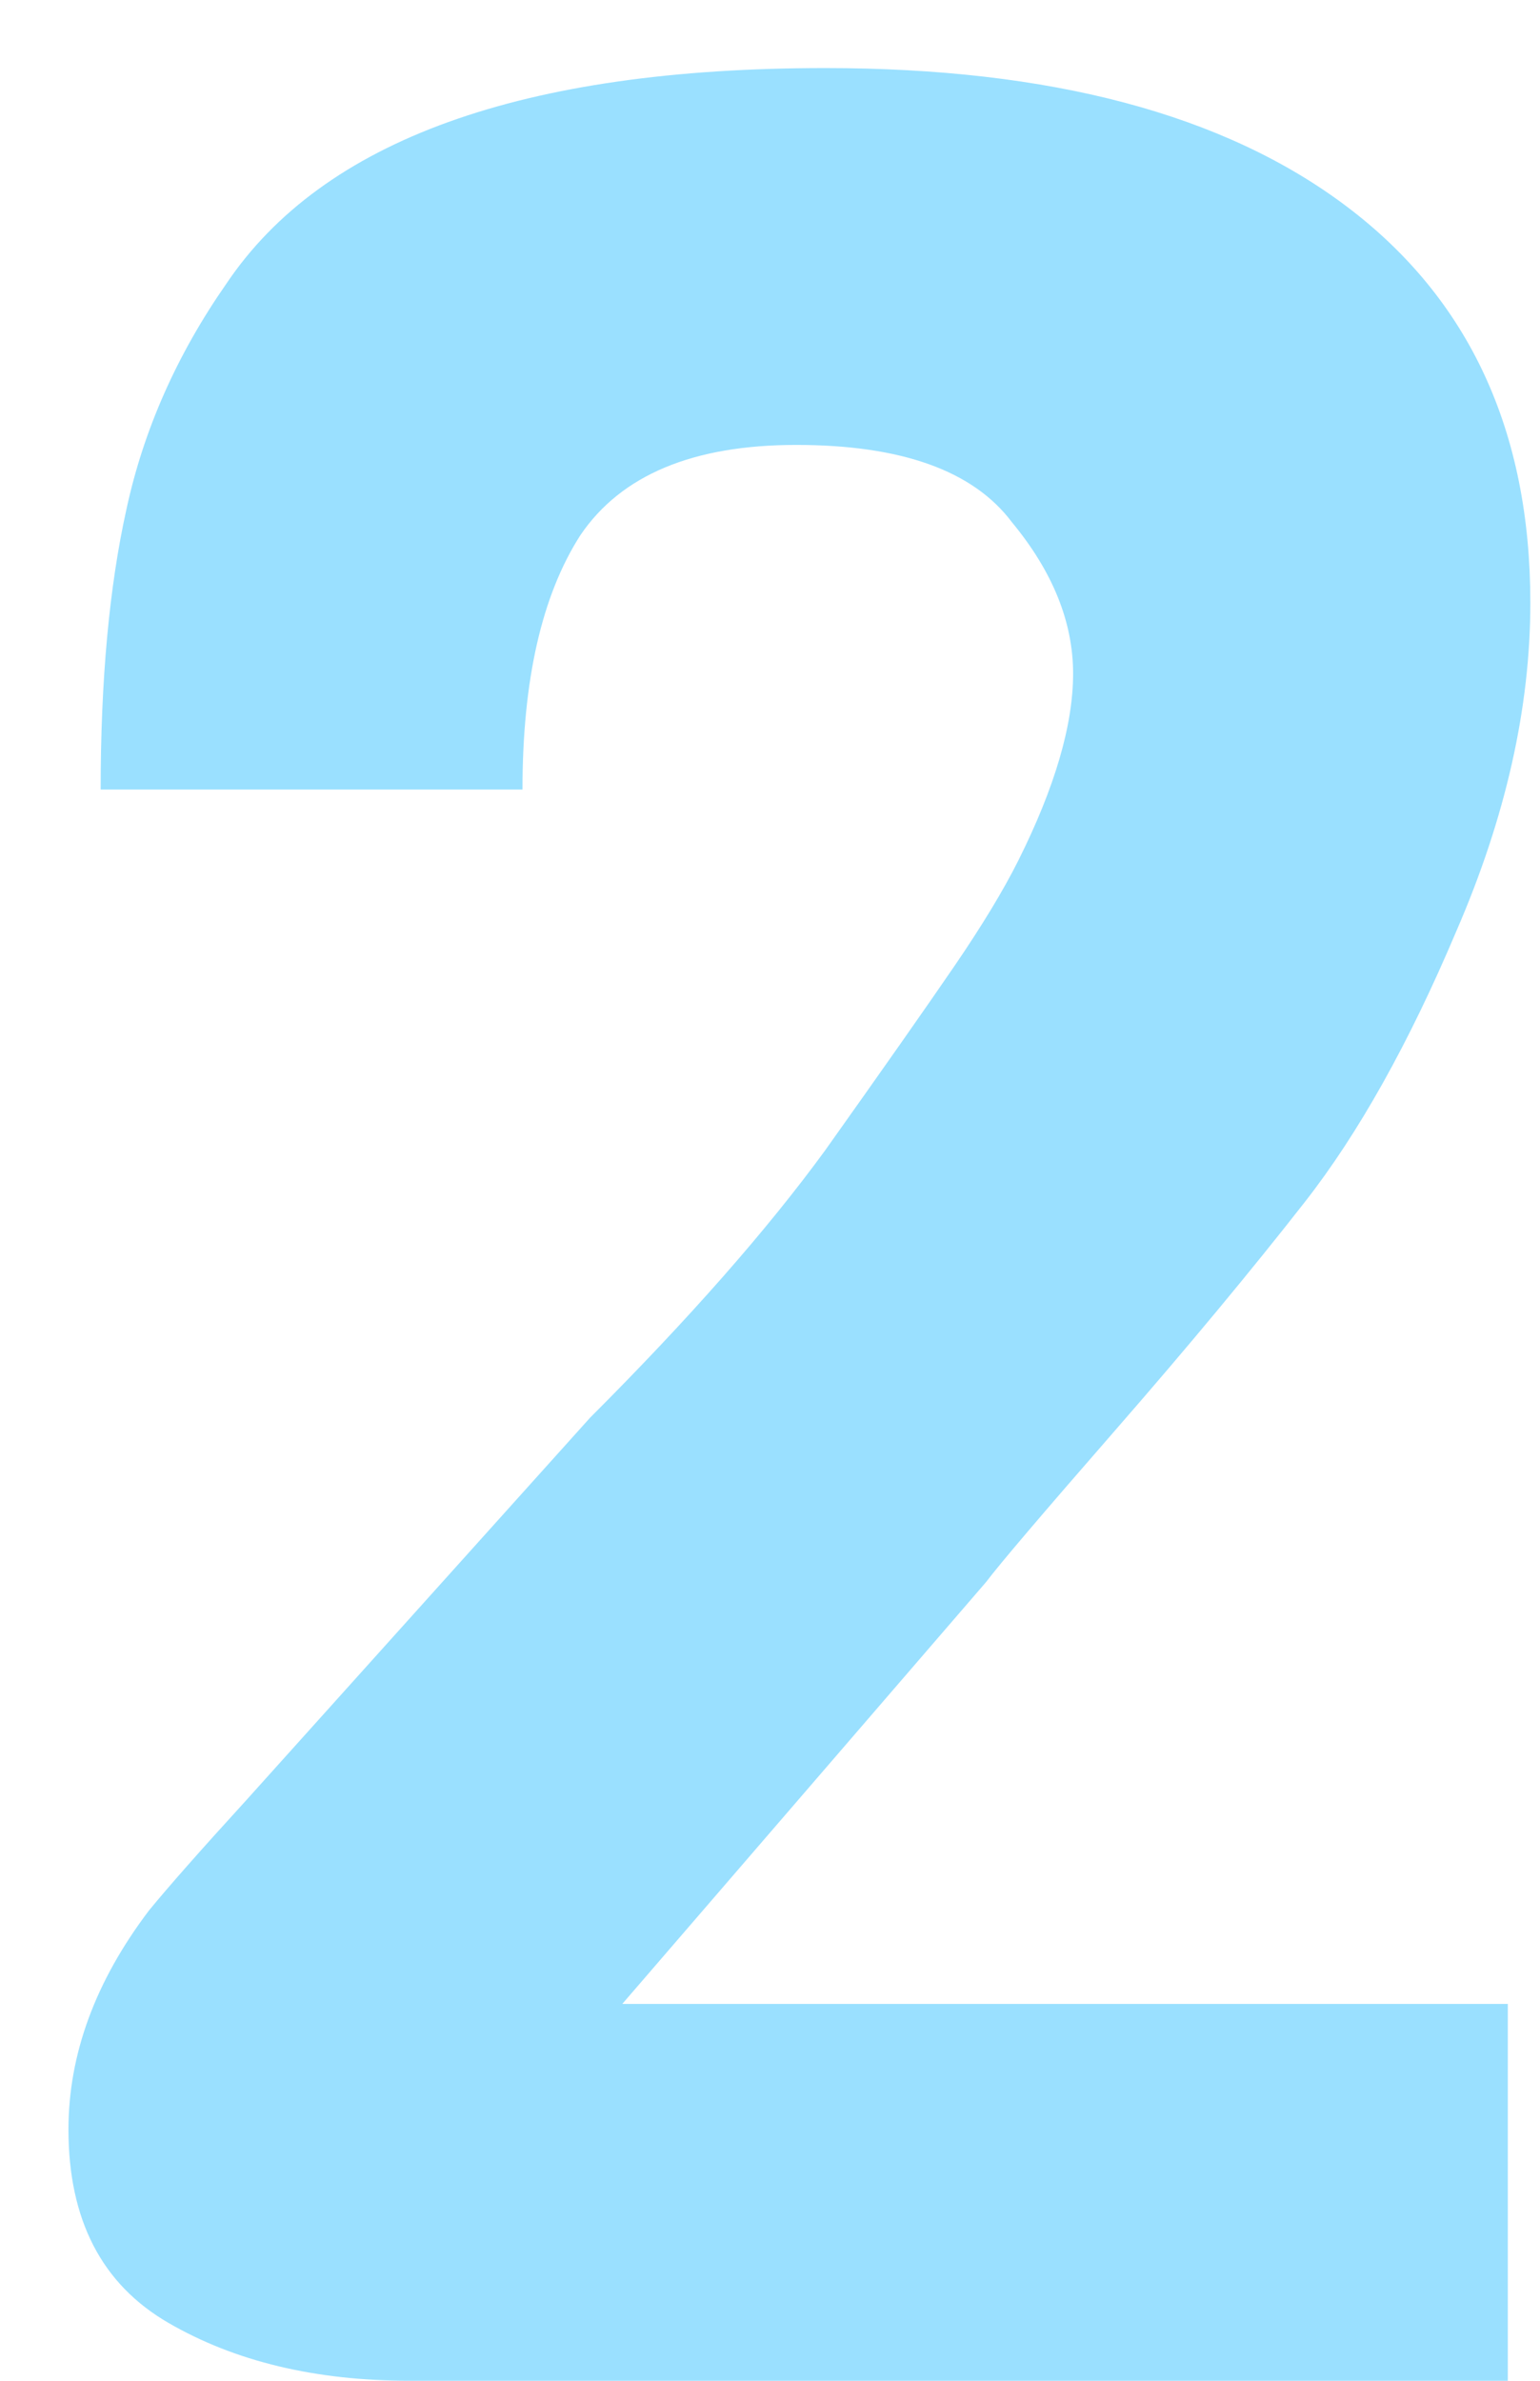 <svg width="22" height="34" viewBox="0 0 22 34" fill="none" xmlns="http://www.w3.org/2000/svg">
<path d="M21.54 34H5.854C4.505 34 3.355 33.724 2.404 33.172C1.453 32.62 0.978 31.7 0.978 30.412C0.978 29.339 1.361 28.296 2.128 27.284C2.404 26.947 2.864 26.425 3.508 25.72L8.43 20.246C9.841 18.835 10.96 17.563 11.788 16.428C12.616 15.263 13.229 14.389 13.628 13.806C14.027 13.223 14.333 12.717 14.548 12.288C15.069 11.245 15.33 10.356 15.33 9.62C15.33 8.884 15.039 8.163 14.456 7.458C13.904 6.722 12.877 6.354 11.374 6.354C9.902 6.354 8.875 6.783 8.292 7.642C7.74 8.501 7.464 9.712 7.464 11.276H1.438C1.438 9.712 1.561 8.378 1.806 7.274C2.051 6.139 2.527 5.066 3.232 4.054C4.612 1.999 7.464 0.972 11.788 0.972C15.008 0.972 17.492 1.631 19.24 2.95C20.988 4.269 21.862 6.155 21.862 8.608C21.862 10.111 21.509 11.675 20.804 13.3C20.129 14.895 19.409 16.183 18.642 17.164C17.875 18.145 16.971 19.234 15.928 20.43C14.885 21.626 14.272 22.347 14.088 22.592L8.89 28.618H21.54V34Z" fill="#9AE0FF"/>
</svg>
